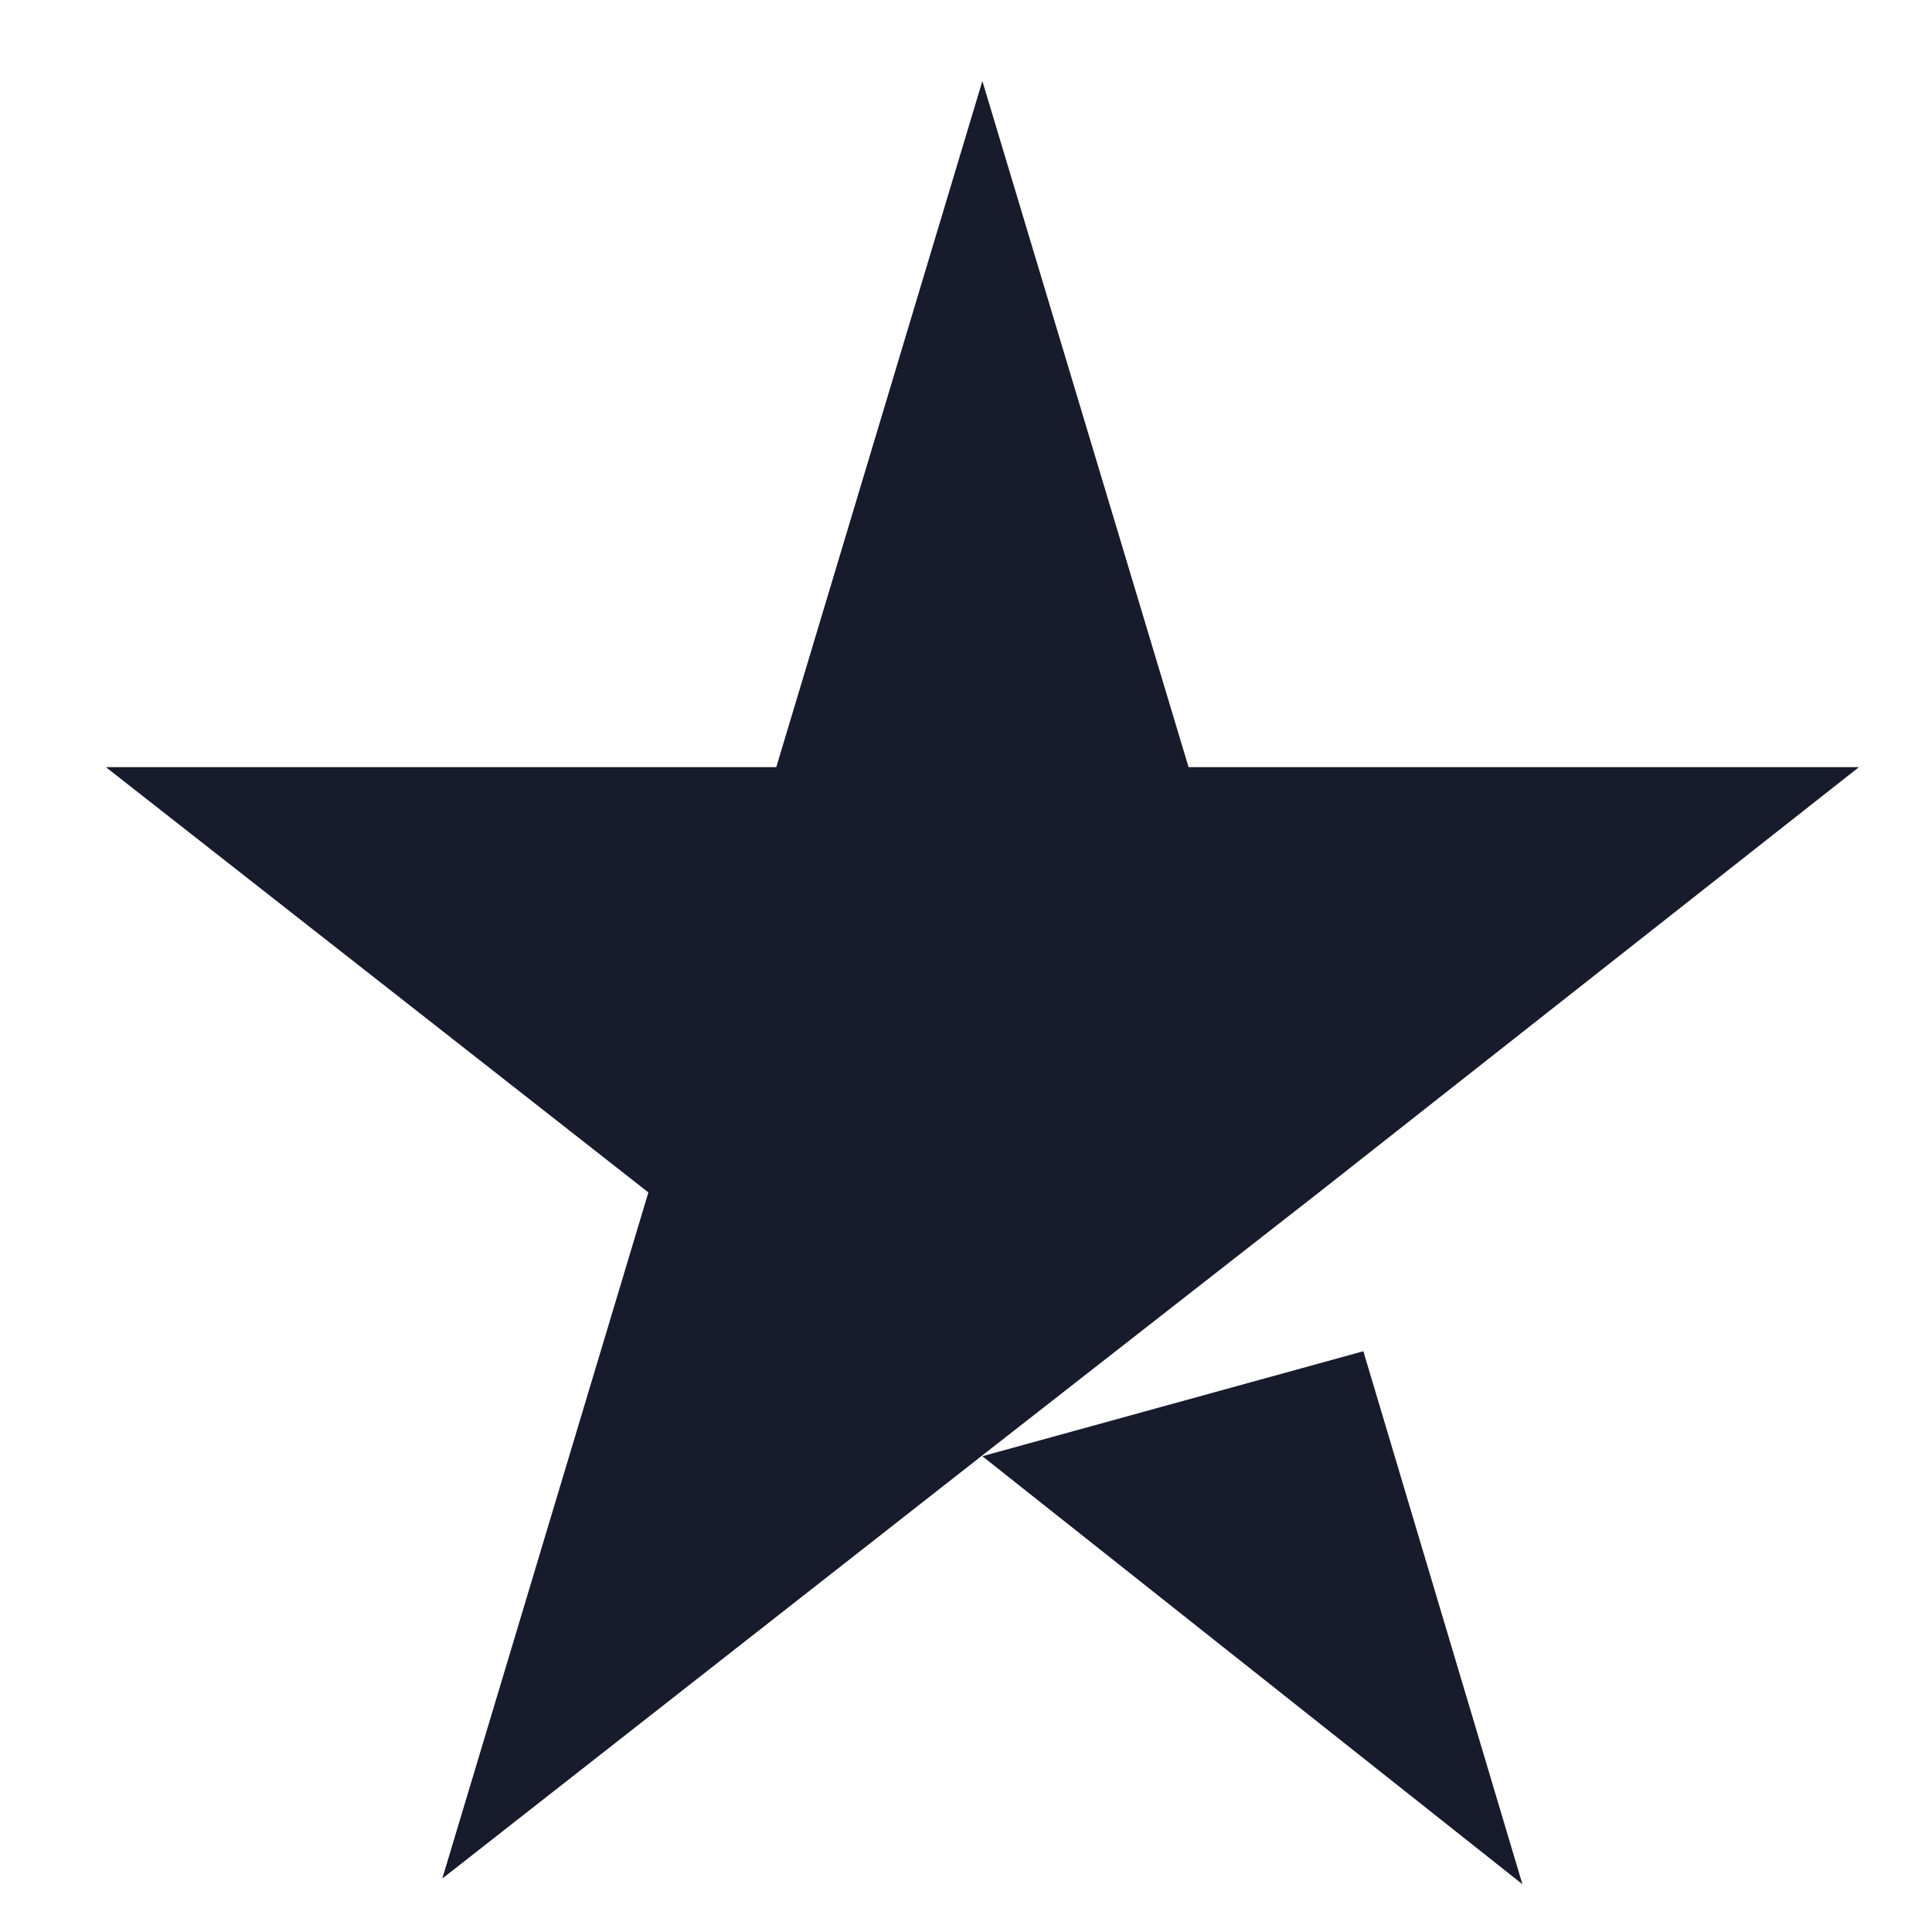 <svg width="15" height="15" viewBox="0 0 15 15" fill="none" xmlns="http://www.w3.org/2000/svg">
    <path d="M7.627 11.306L10.585 10.491L11.82 14.629L7.627 11.306ZM14.433 5.956H9.228L7.627 0.629L6.027 5.956H0.822L5.034 9.258L3.434 14.585L7.648 11.283L10.24 9.258L14.433 5.956Z" fill="#171B2B"/>
</svg>
